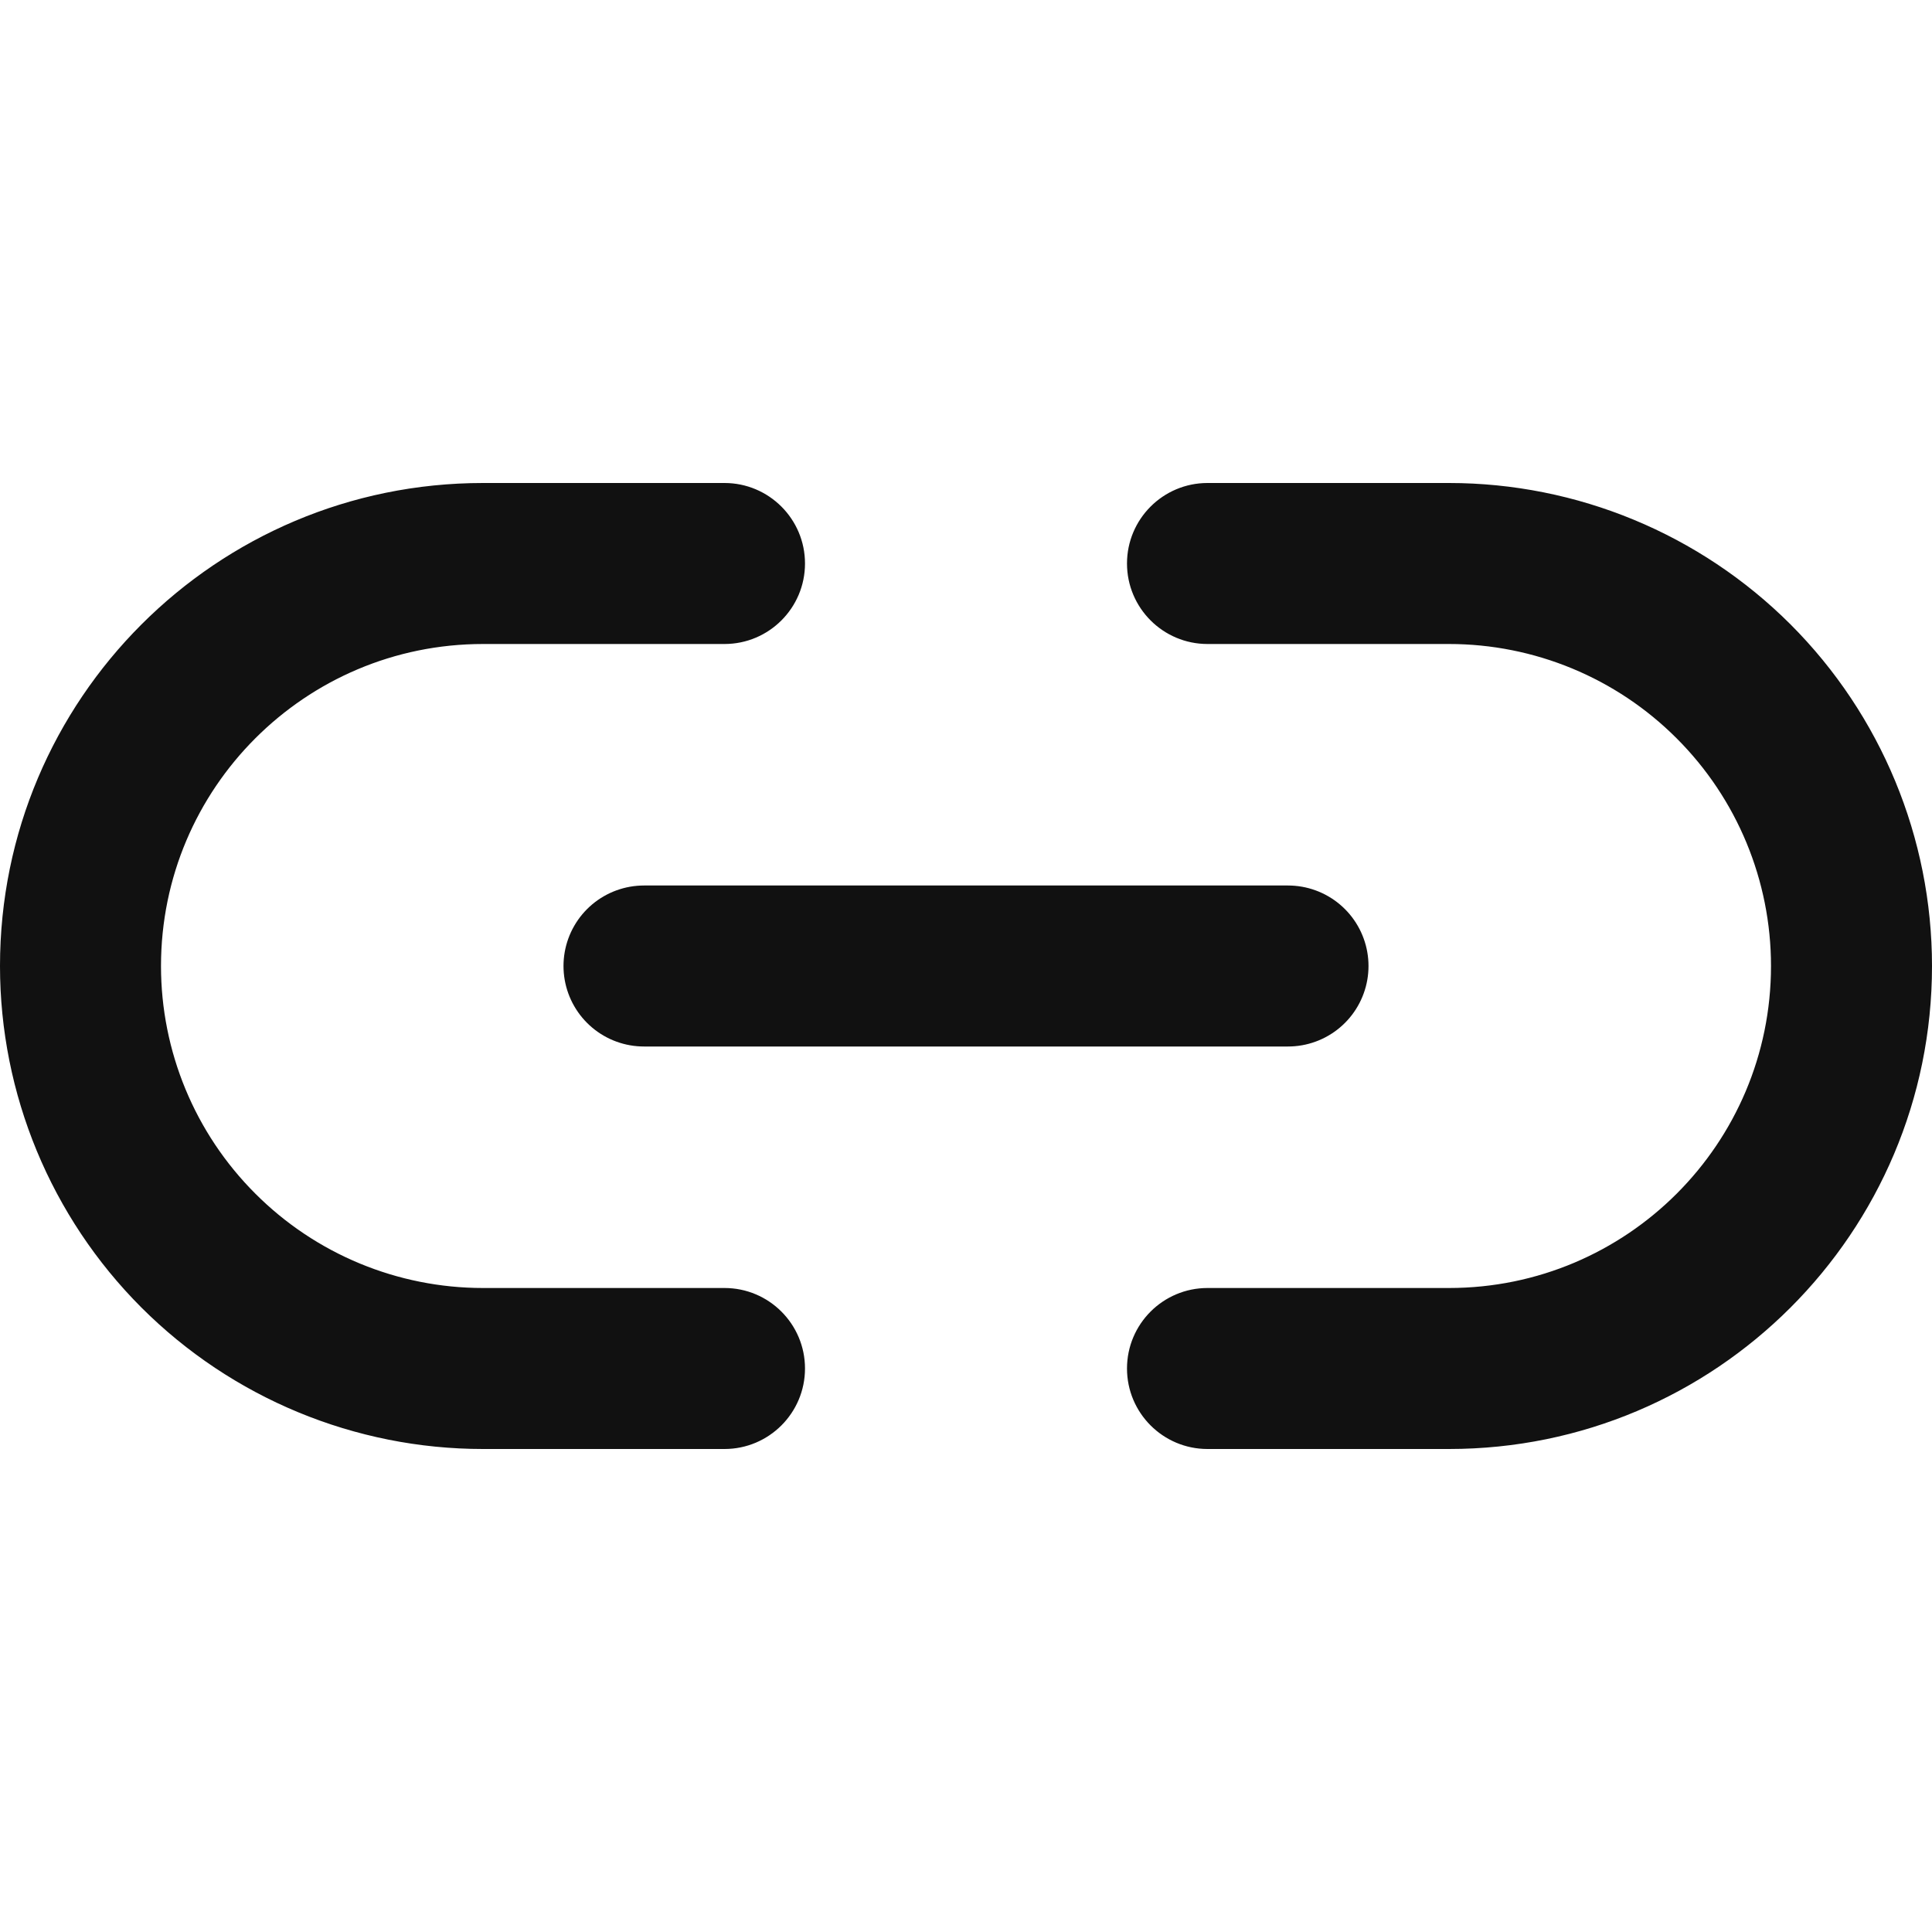 <?xml version="1.0" encoding="UTF-8"?>
<svg xmlns="http://www.w3.org/2000/svg" width="24" height="24" viewBox="0 0 24 24" fill="none">
  <path d="M15 6C14.448 6 14 6.448 14 7C14 7.552 14.448 8 15 8V6ZM18 7V6V7ZM15 16C14.448 16 14 16.448 14 17C14 17.552 14.448 18 15 18V16ZM9 18C9.552 18 10 17.552 10 17C10 16.448 9.552 16 9 16V18ZM9 8C9.552 8 10 7.552 10 7C10 6.448 9.552 6 9 6V8ZM15 8H18V6H15V8ZM18 8C19.061 8 20.078 8.421 20.828 9.172L22.243 7.757C21.117 6.632 19.591 6 18 6V8ZM20.828 9.172C21.579 9.922 22 10.939 22 12H24C24 10.409 23.368 8.883 22.243 7.757L20.828 9.172ZM22 12C22 14.209 20.209 16 18 16V18C21.314 18 24 15.314 24 12H22ZM18 16H15V18H18V16ZM9 16H6V18H9V16ZM6 16C4.939 16 3.922 15.579 3.172 14.828L1.757 16.243C2.883 17.368 4.409 18 6 18V16ZM3.172 14.828C2.421 14.078 2 13.061 2 12H0C0 13.591 0.632 15.117 1.757 16.243L3.172 14.828ZM2 12C2 9.791 3.791 8 6 8V6C2.686 6 0 8.686 0 12H2ZM6 8H9V6H6V8Z" fill="#111111"></path>
  <path d="M8 12H16" stroke="#111111" stroke-width="2" stroke-linecap="round" stroke-linejoin="round"></path>
</svg>
